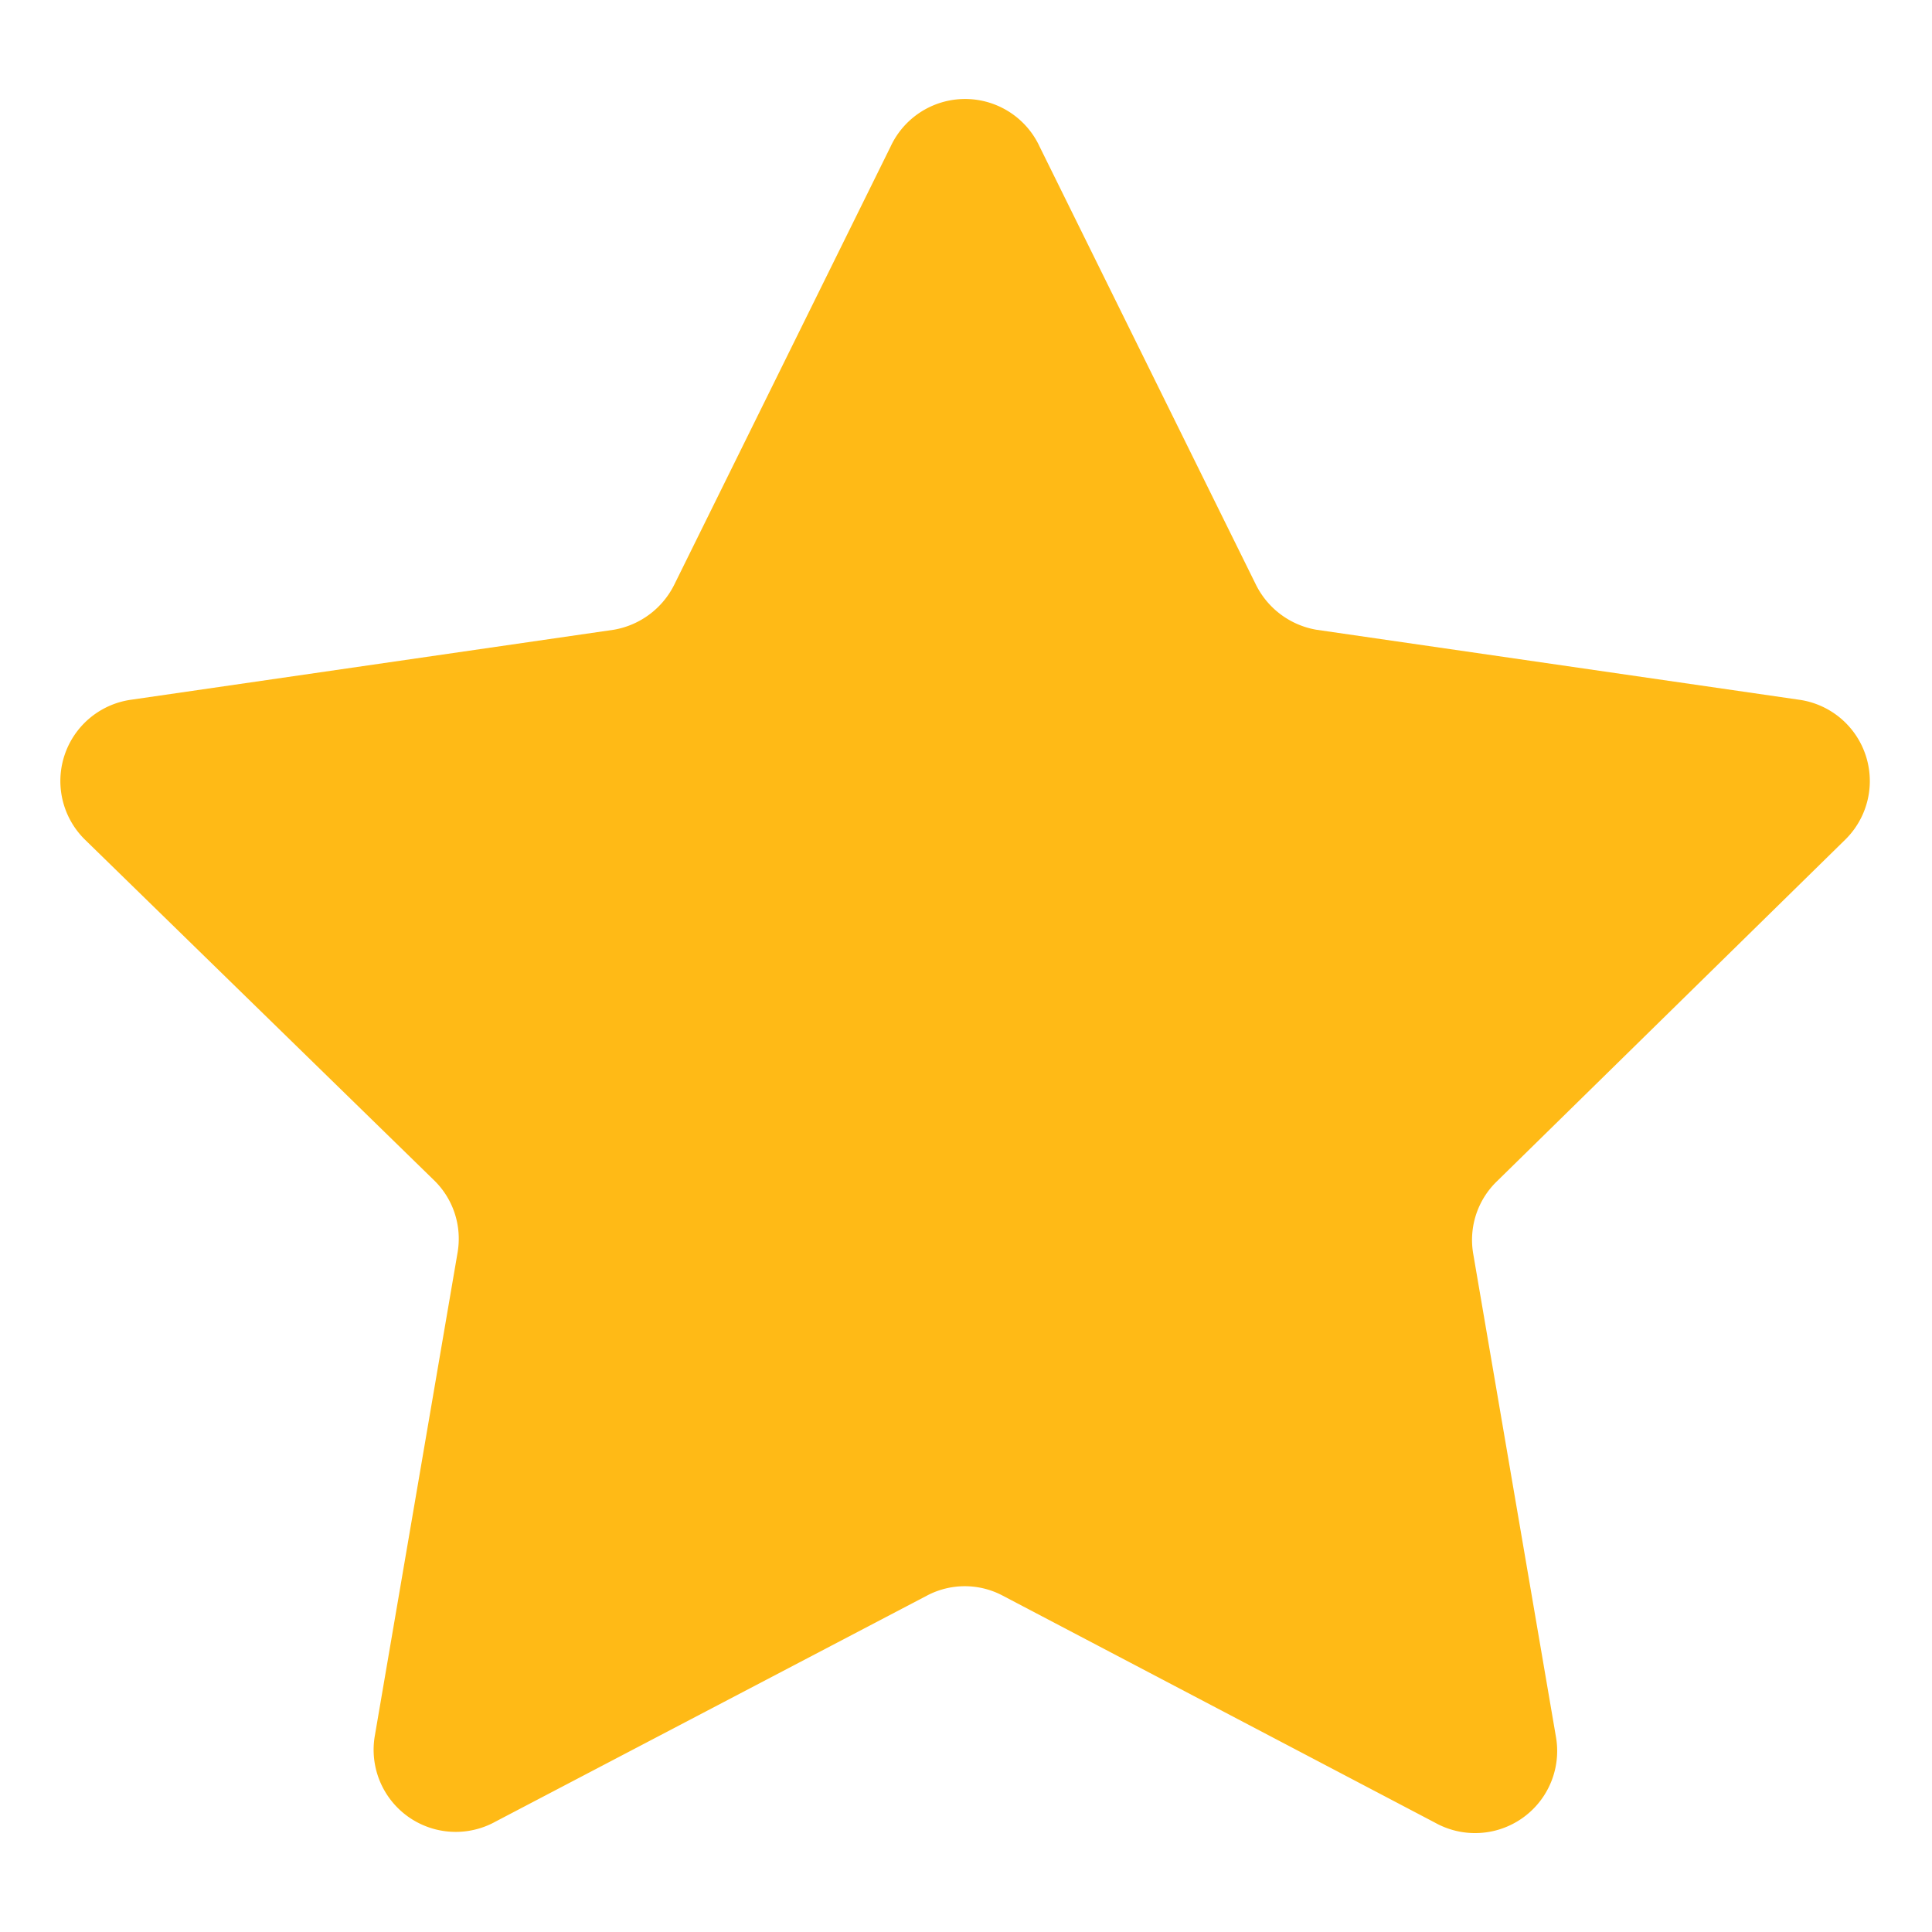 <svg xmlns="http://www.w3.org/2000/svg" viewBox="0 0 32 32"><defs><style>.cls-1{fill:#ffba16;}</style></defs><g id="Layer_1" data-name="Layer 1"><path class="cls-1" d="M17.22,2.43,20.8,9.68a1.38,1.38,0,0,0,1,.75l8,1.16a1.36,1.36,0,0,1,.76,2.32L24.8,19.56a1.35,1.35,0,0,0-.4,1.2l1.37,8a1.36,1.36,0,0,1-2,1.43l-7.16-3.76a1.34,1.34,0,0,0-1.26,0L8.21,30.17a1.36,1.36,0,0,1-2-1.43l1.37-8a1.35,1.35,0,0,0-.4-1.2L1.41,13.91a1.36,1.36,0,0,1,.76-2.32l8-1.16a1.38,1.38,0,0,0,1-.75l3.58-7.25A1.36,1.36,0,0,1,17.22,2.43Z"/></g></svg>